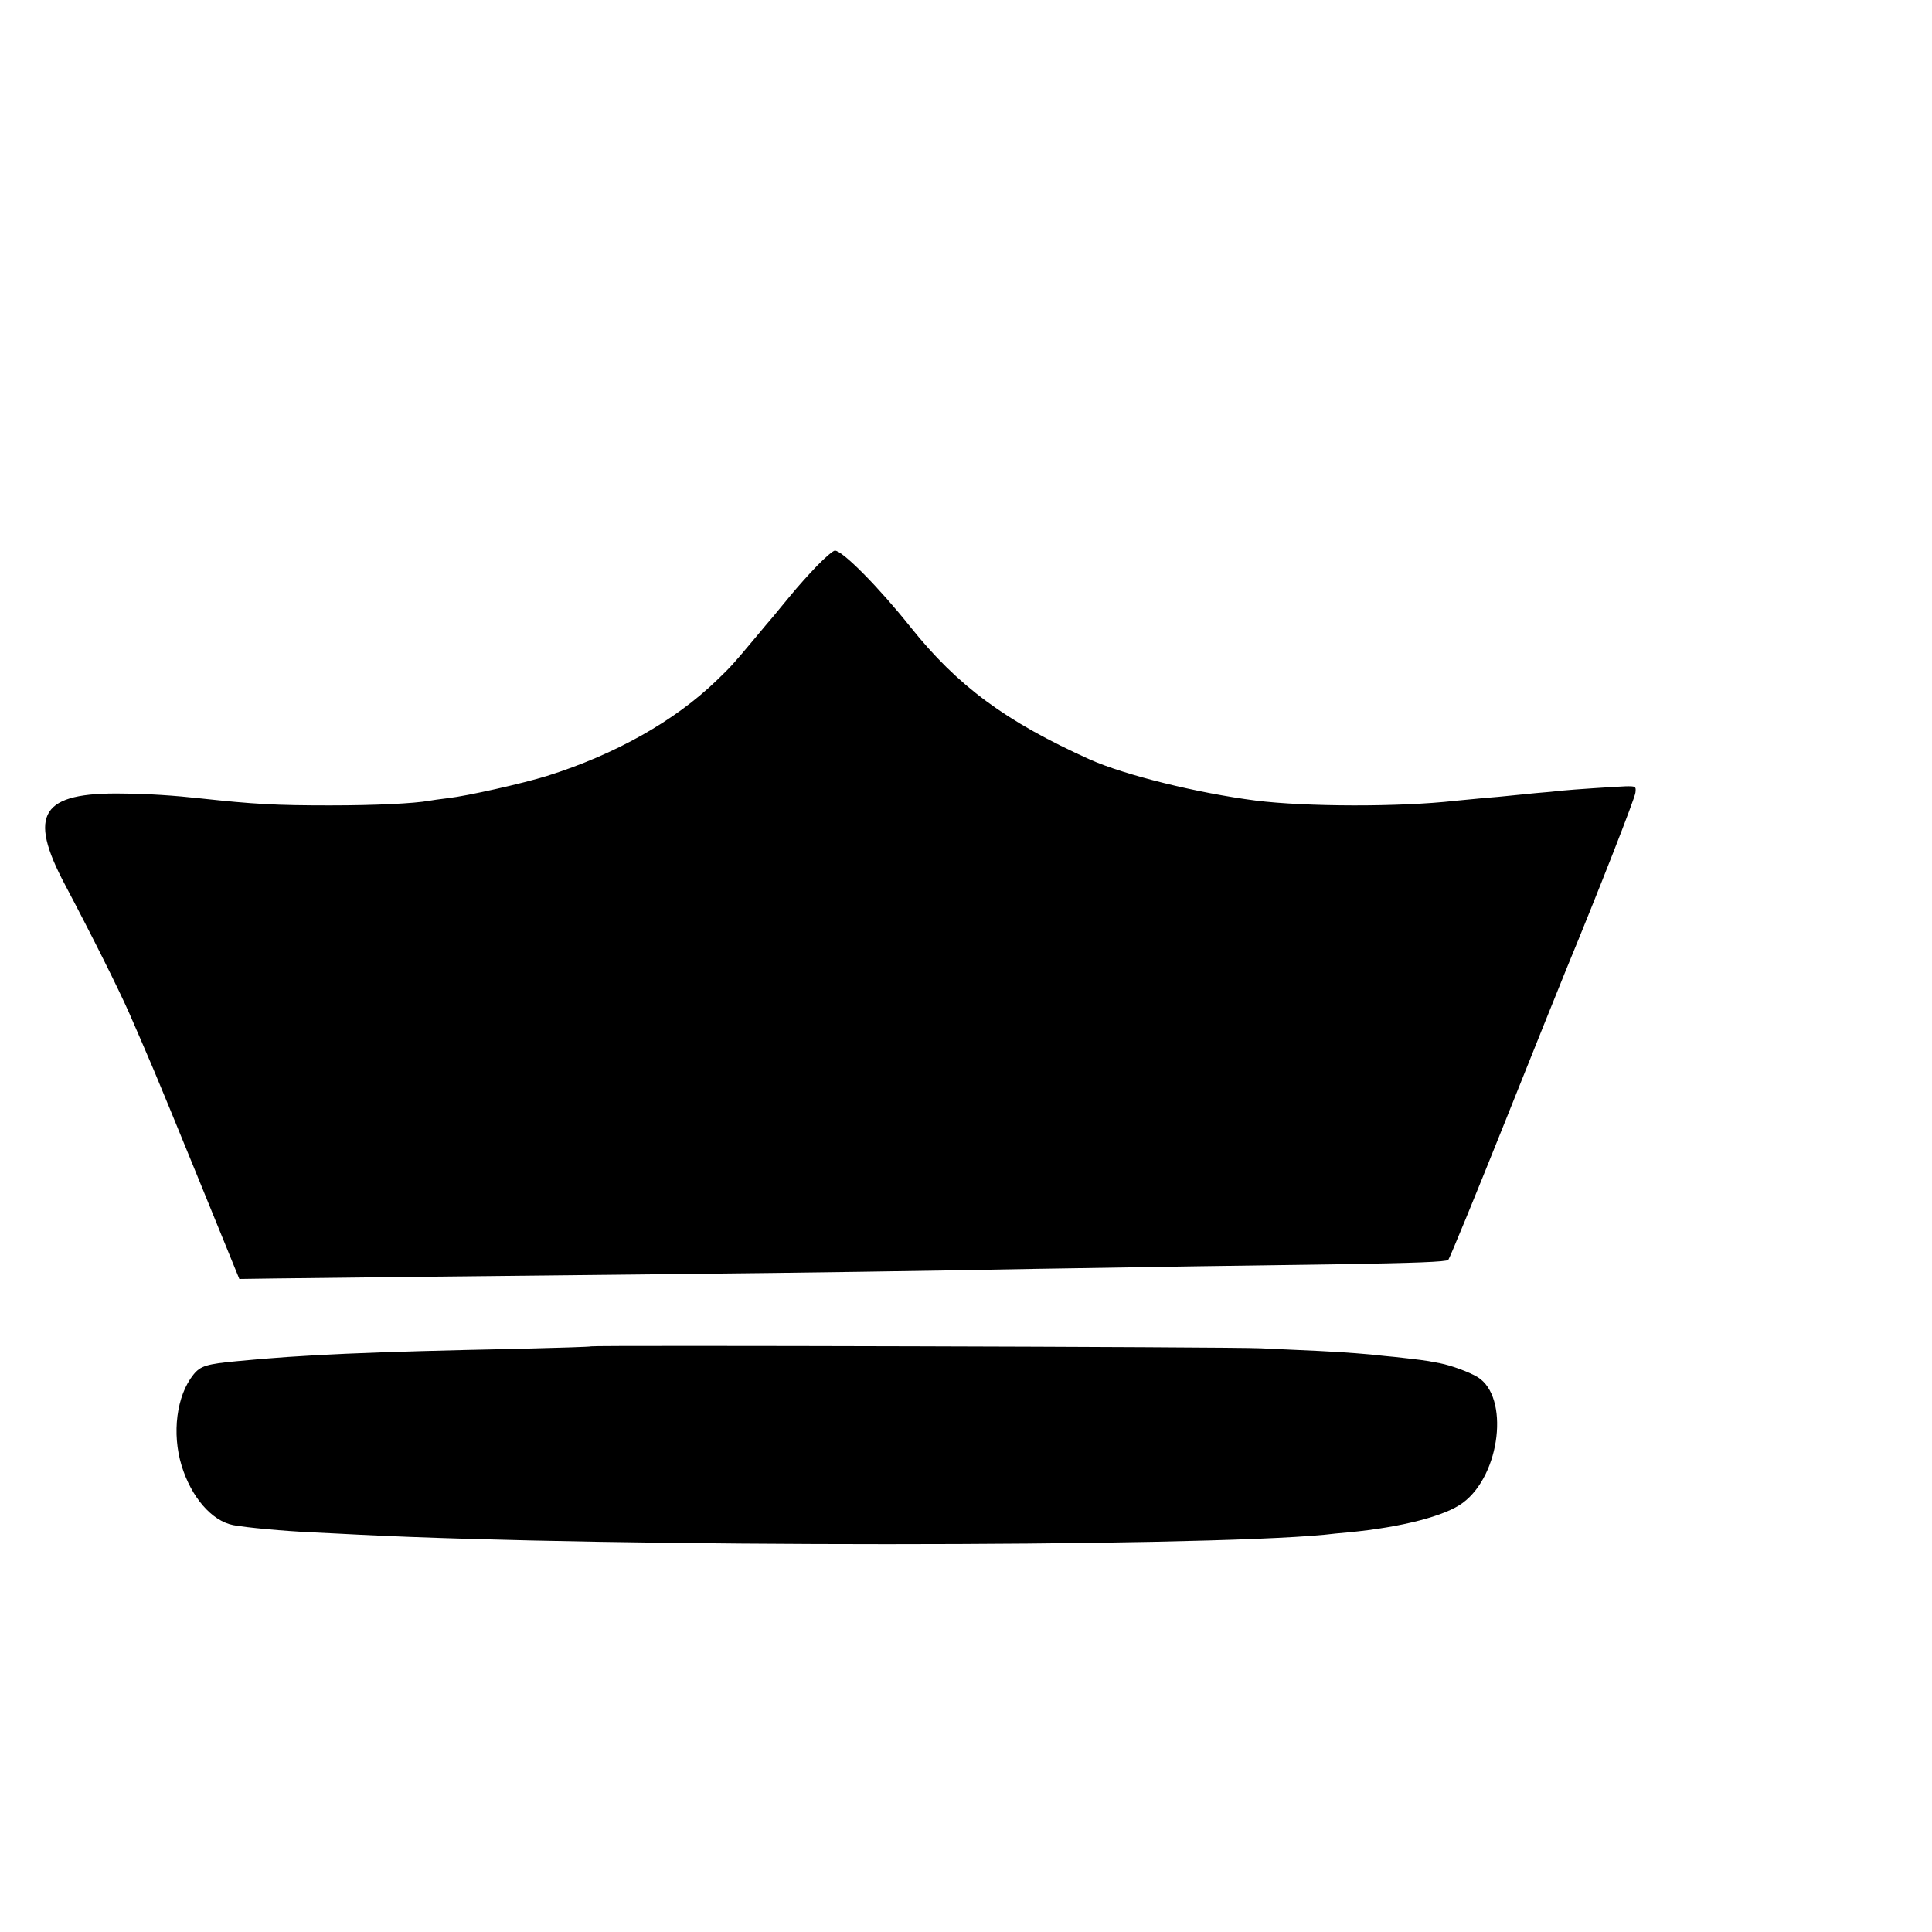 <?xml version="1.0" standalone="no"?>
<!DOCTYPE svg PUBLIC "-//W3C//DTD SVG 20010904//EN"
 "http://www.w3.org/TR/2001/REC-SVG-20010904/DTD/svg10.dtd">
<svg version="1.0" xmlns="http://www.w3.org/2000/svg"
 width="16pt" height="16pt" viewBox="0 0 16 16"
 preserveAspectRatio="xMidYMid meet">
<g transform="translate(0,16) scale(0.002,-0.002)"
fill="#000000" stroke="none">
<path d="M3384 5658 c-34 -35 -83 -90 -110 -123 -27 -33 -59 -71 -70 -85 -12
-14 -48 -56 -80 -95 -93 -111 -96 -114 -157 -173 -173 -167 -419 -306 -702
-395 -100 -31 -330 -83 -410 -92 -33 -4 -69 -9 -79 -11 -62 -11 -219 -19 -411
-19 -223 0 -313 5 -535 29 -109 12 -213 19 -320 20 -340 6 -397 -84 -240 -379
111 -210 218 -424 265 -530 26 -60 56 -128 65 -150 33 -74 128 -305 336 -816
l55 -135 137 2 c124 2 707 8 1732 19 403 4 969 12 1435 21 545 9 810 13 1250
19 315 5 443 10 452 18 6 7 110 260 231 562 121 303 237 591 257 640 135 327
285 710 287 733 3 26 1 27 -42 26 -48 -2 -215 -13 -265 -18 -16 -2 -64 -7
-105 -10 -41 -4 -91 -9 -110 -11 -19 -2 -69 -7 -110 -10 -41 -4 -93 -9 -115
-11 -229 -26 -617 -25 -825 1 -241 31 -541 105 -687 170 -348 157 -548 304
-744 550 -130 163 -280 315 -312 315 -7 0 -40 -28 -73 -62z"/>
<path d="M2448 2425 c-2 -2 -134 -6 -293 -10 -634 -13 -901 -25 -1170 -51
-130 -12 -155 -20 -184 -56 -70 -87 -90 -243 -49 -377 40 -130 124 -228 213
-246 50 -10 214 -25 325 -30 58 -3 148 -7 200 -10 1040 -52 3453 -52 3995 0
22 3 67 7 100 10 219 21 400 68 472 122 157 116 194 440 61 521 -35 21 -109
48 -155 57 -16 3 -37 7 -48 9 -11 2 -49 7 -85 11 -36 4 -78 9 -95 10 -77 9
-160 15 -275 21 -69 3 -177 8 -240 11 -122 6 -2767 13 -2772 8z"/>
</g>
</svg>
